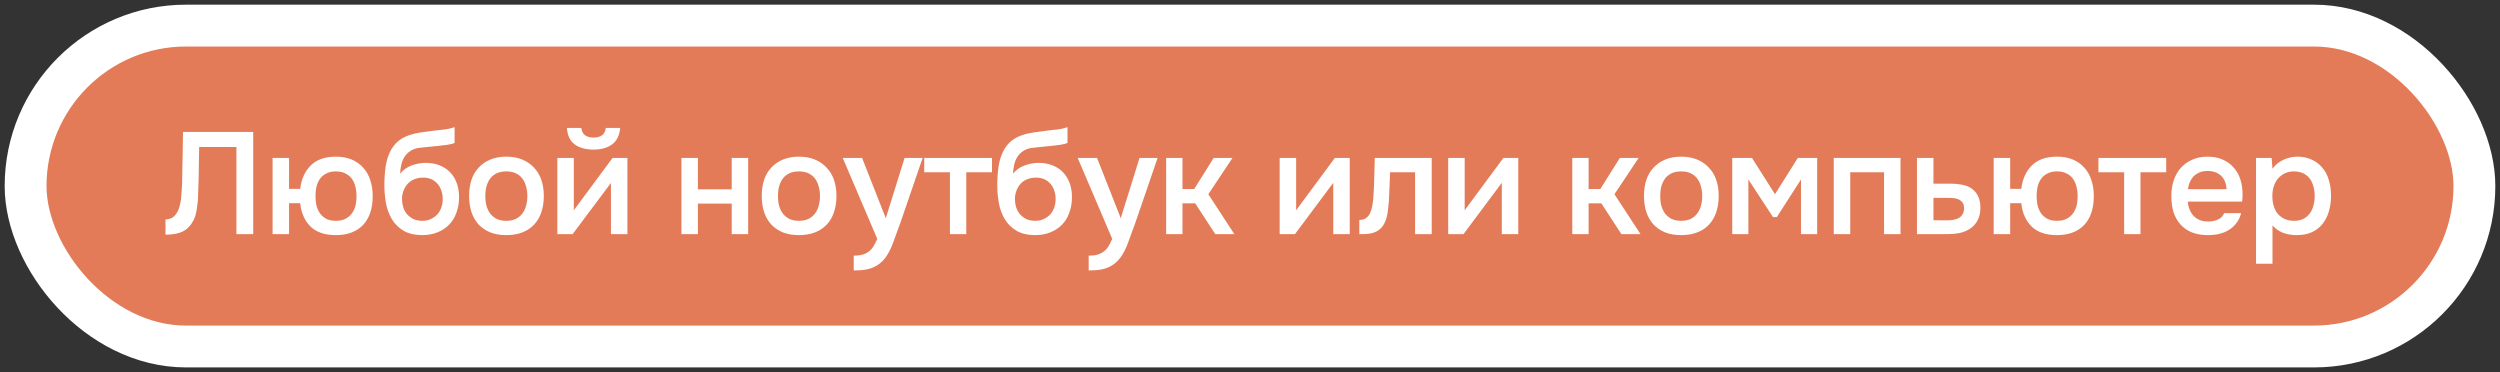 <?xml version="1.0" encoding="UTF-8"?> <svg xmlns="http://www.w3.org/2000/svg" width="215" height="32" viewBox="0 0 215 32" fill="none"><rect x="0" y="0" width="215" height="32" fill="#333333" stroke="none"/><rect x="2.201" y="2.201" width="210.598" height="27.598" rx="13.799" fill="#E37B58"></rect><rect x="2.201" y="2.201" width="210.598" height="27.598" rx="13.799" stroke="white" stroke-width="3.598"></rect><path d="M20.334 20.133V12.641H17.128C17.12 12.897 17.116 13.133 17.116 13.349C17.116 13.556 17.112 13.8 17.104 14.082C17.104 14.364 17.099 14.682 17.091 15.039C17.083 15.395 17.071 15.809 17.054 16.281C17.054 16.505 17.046 16.737 17.029 16.977C17.021 17.209 17 17.441 16.967 17.673C16.942 17.905 16.905 18.124 16.855 18.331C16.814 18.538 16.752 18.725 16.669 18.89C16.445 19.346 16.143 19.677 15.762 19.884C15.381 20.083 14.871 20.183 14.233 20.183V18.866C14.548 18.866 14.797 18.774 14.979 18.592C15.169 18.41 15.31 18.174 15.402 17.884C15.501 17.586 15.563 17.25 15.588 16.878C15.621 16.496 15.646 16.111 15.662 15.722C15.671 15.192 15.679 14.724 15.687 14.318C15.695 13.904 15.704 13.527 15.712 13.187C15.72 12.848 15.725 12.533 15.725 12.243C15.725 11.945 15.729 11.647 15.737 11.348H21.776V20.133H20.334ZM28.884 13.473C29.406 13.473 29.861 13.556 30.251 13.722C30.64 13.887 30.967 14.119 31.232 14.417C31.506 14.716 31.709 15.072 31.841 15.486C31.982 15.9 32.052 16.36 32.052 16.865C32.052 17.379 31.986 17.843 31.854 18.257C31.721 18.663 31.522 19.015 31.257 19.313C30.992 19.603 30.661 19.826 30.263 19.984C29.874 20.141 29.414 20.22 28.884 20.22C27.94 20.22 27.215 19.975 26.71 19.487C26.204 18.99 25.906 18.319 25.815 17.474H24.858V20.133H23.442V13.585H24.858V16.244H25.815C25.915 15.407 26.217 14.736 26.722 14.231C27.227 13.726 27.948 13.473 28.884 13.473ZM28.884 18.99C29.199 18.99 29.468 18.936 29.692 18.828C29.915 18.712 30.098 18.563 30.238 18.381C30.387 18.19 30.495 17.971 30.561 17.722C30.628 17.466 30.661 17.188 30.661 16.89C30.661 16.592 30.628 16.31 30.561 16.045C30.495 15.78 30.392 15.552 30.251 15.362C30.11 15.171 29.928 15.022 29.704 14.914C29.48 14.798 29.207 14.74 28.884 14.74C28.569 14.74 28.3 14.798 28.076 14.914C27.853 15.022 27.671 15.171 27.53 15.362C27.389 15.552 27.285 15.78 27.219 16.045C27.161 16.31 27.132 16.592 27.132 16.89C27.132 17.188 27.165 17.466 27.232 17.722C27.298 17.971 27.401 18.19 27.542 18.381C27.683 18.563 27.861 18.712 28.076 18.828C28.3 18.936 28.569 18.99 28.884 18.99ZM34.41 14.939C34.675 14.608 35.006 14.372 35.404 14.231C35.801 14.082 36.203 14.007 36.609 14.007C37.056 14.007 37.454 14.078 37.802 14.219C38.158 14.359 38.46 14.558 38.709 14.815C38.957 15.072 39.148 15.382 39.281 15.747C39.413 16.103 39.479 16.505 39.479 16.952C39.479 17.433 39.405 17.876 39.256 18.282C39.115 18.687 38.904 19.035 38.622 19.325C38.349 19.607 38.013 19.826 37.615 19.984C37.226 20.141 36.783 20.22 36.286 20.22C35.632 20.212 35.093 20.079 34.671 19.822C34.257 19.565 33.929 19.234 33.689 18.828C33.449 18.422 33.283 17.967 33.192 17.461C33.101 16.948 33.056 16.43 33.056 15.908C33.056 15.386 33.093 14.852 33.167 14.306C33.25 13.759 33.412 13.274 33.652 12.852C33.851 12.521 34.079 12.259 34.335 12.069C34.6 11.87 34.89 11.721 35.205 11.622C35.52 11.514 35.855 11.435 36.212 11.386C36.568 11.336 36.936 11.286 37.317 11.237C37.607 11.203 37.901 11.17 38.2 11.137C38.506 11.104 38.804 11.038 39.094 10.938V12.293C38.945 12.359 38.738 12.413 38.473 12.454C38.208 12.487 37.926 12.521 37.628 12.554C37.33 12.578 37.036 12.607 36.746 12.641C36.456 12.665 36.199 12.694 35.975 12.727C35.71 12.769 35.474 12.86 35.267 13.001C35.068 13.133 34.907 13.299 34.783 13.498C34.658 13.688 34.567 13.912 34.509 14.169C34.451 14.417 34.418 14.674 34.41 14.939ZM36.323 18.99C36.605 18.99 36.853 18.936 37.069 18.828C37.292 18.721 37.479 18.584 37.628 18.418C37.777 18.244 37.889 18.045 37.963 17.822C38.038 17.59 38.075 17.35 38.075 17.101C38.075 16.844 38.034 16.604 37.951 16.381C37.876 16.148 37.765 15.954 37.615 15.796C37.475 15.631 37.301 15.502 37.094 15.411C36.887 15.32 36.651 15.275 36.386 15.275C36.112 15.275 35.864 15.32 35.64 15.411C35.425 15.494 35.238 15.618 35.081 15.784C34.932 15.941 34.812 16.132 34.721 16.356C34.629 16.579 34.58 16.82 34.571 17.076C34.571 17.325 34.605 17.565 34.671 17.797C34.737 18.021 34.841 18.219 34.981 18.393C35.13 18.567 35.313 18.712 35.528 18.828C35.752 18.936 36.017 18.99 36.323 18.99ZM43.538 13.473C44.06 13.473 44.52 13.556 44.917 13.722C45.315 13.887 45.65 14.119 45.923 14.417C46.205 14.707 46.416 15.059 46.557 15.473C46.698 15.888 46.768 16.347 46.768 16.853C46.768 17.366 46.698 17.83 46.557 18.244C46.425 18.65 46.222 19.002 45.948 19.3C45.675 19.599 45.335 19.826 44.929 19.984C44.532 20.141 44.068 20.22 43.538 20.22C43.016 20.22 42.556 20.141 42.159 19.984C41.761 19.818 41.426 19.59 41.152 19.3C40.887 19.002 40.684 18.646 40.544 18.232C40.411 17.818 40.345 17.358 40.345 16.853C40.345 16.347 40.411 15.888 40.544 15.473C40.684 15.059 40.891 14.707 41.165 14.417C41.438 14.119 41.774 13.887 42.171 13.722C42.569 13.556 43.024 13.473 43.538 13.473ZM43.538 18.99C43.861 18.99 44.134 18.936 44.358 18.828C44.59 18.712 44.776 18.559 44.917 18.369C45.066 18.178 45.174 17.954 45.24 17.698C45.315 17.441 45.352 17.163 45.352 16.865C45.352 16.567 45.315 16.289 45.24 16.033C45.174 15.768 45.066 15.54 44.917 15.349C44.776 15.159 44.59 15.01 44.358 14.902C44.134 14.794 43.861 14.74 43.538 14.74C43.223 14.74 42.95 14.794 42.718 14.902C42.494 15.01 42.308 15.159 42.159 15.349C42.018 15.54 41.91 15.768 41.836 16.033C41.77 16.289 41.736 16.567 41.736 16.865C41.736 17.163 41.77 17.441 41.836 17.698C41.91 17.954 42.018 18.178 42.159 18.369C42.308 18.559 42.494 18.712 42.718 18.828C42.95 18.936 43.223 18.99 43.538 18.99ZM51.05 11.833C51.34 11.833 51.58 11.767 51.77 11.634C51.961 11.502 52.069 11.29 52.094 11.001H53.336C53.278 11.647 53.046 12.119 52.64 12.417C52.243 12.715 51.713 12.864 51.05 12.864C50.371 12.864 49.828 12.715 49.422 12.417C49.025 12.119 48.801 11.647 48.751 11.001H49.994C50.027 11.29 50.135 11.502 50.317 11.634C50.507 11.767 50.752 11.833 51.05 11.833ZM49.248 20.133H47.931V13.585H49.348V18.083L52.678 13.585H53.957V20.133H52.541V15.734C52.533 15.751 51.435 17.217 49.248 20.133ZM58.603 20.133V13.585H60.02V16.281H62.927V13.585H64.343V20.133H62.927V17.511H60.02V20.133H58.603ZM68.704 13.473C69.226 13.473 69.685 13.556 70.083 13.722C70.481 13.887 70.816 14.119 71.089 14.417C71.371 14.707 71.582 15.059 71.723 15.473C71.864 15.888 71.934 16.347 71.934 16.853C71.934 17.366 71.864 17.83 71.723 18.244C71.591 18.65 71.388 19.002 71.114 19.3C70.841 19.599 70.501 19.826 70.095 19.984C69.698 20.141 69.234 20.22 68.704 20.22C68.182 20.22 67.722 20.141 67.325 19.984C66.927 19.818 66.592 19.59 66.318 19.3C66.053 19.002 65.85 18.646 65.709 18.232C65.577 17.818 65.511 17.358 65.511 16.853C65.511 16.347 65.577 15.888 65.709 15.473C65.85 15.059 66.057 14.707 66.331 14.417C66.604 14.119 66.939 13.887 67.337 13.722C67.735 13.556 68.19 13.473 68.704 13.473ZM68.704 18.99C69.027 18.99 69.3 18.936 69.524 18.828C69.756 18.712 69.942 18.559 70.083 18.369C70.232 18.178 70.34 17.954 70.406 17.698C70.481 17.441 70.518 17.163 70.518 16.865C70.518 16.567 70.481 16.289 70.406 16.033C70.34 15.768 70.232 15.54 70.083 15.349C69.942 15.159 69.756 15.01 69.524 14.902C69.3 14.794 69.027 14.74 68.704 14.74C68.389 14.74 68.116 14.794 67.884 14.902C67.66 15.01 67.474 15.159 67.325 15.349C67.184 15.54 67.076 15.768 67.002 16.033C66.935 16.289 66.902 16.567 66.902 16.865C66.902 17.163 66.935 17.441 67.002 17.698C67.076 17.954 67.184 18.178 67.325 18.369C67.474 18.559 67.66 18.712 67.884 18.828C68.116 18.936 68.389 18.99 68.704 18.99ZM77.794 13.585H79.347L77.458 19.089C77.218 19.768 76.999 20.369 76.8 20.891C76.609 21.413 76.381 21.848 76.116 22.195C75.851 22.543 75.524 22.804 75.135 22.978C74.754 23.16 74.253 23.252 73.631 23.252H73.42V21.984C73.453 21.984 73.486 21.984 73.519 21.984C73.768 21.984 73.987 21.955 74.178 21.897C74.377 21.839 74.555 21.752 74.712 21.636C74.87 21.52 75.006 21.367 75.122 21.177C75.238 20.994 75.346 20.783 75.445 20.543L72.476 13.585H74.141L76.178 18.766L77.794 13.585ZM85.311 13.585V14.815H83.1V20.133H81.695V14.815H79.484V13.585H85.311ZM87.12 14.939C87.385 14.608 87.716 14.372 88.114 14.231C88.511 14.082 88.913 14.007 89.319 14.007C89.766 14.007 90.164 14.078 90.512 14.219C90.868 14.359 91.17 14.558 91.419 14.815C91.667 15.072 91.858 15.382 91.99 15.747C92.123 16.103 92.189 16.505 92.189 16.952C92.189 17.433 92.115 17.876 91.966 18.282C91.825 18.687 91.614 19.035 91.332 19.325C91.058 19.607 90.723 19.826 90.325 19.984C89.936 20.141 89.493 20.22 88.996 20.22C88.342 20.212 87.803 20.079 87.381 19.822C86.967 19.565 86.639 19.234 86.399 18.828C86.159 18.422 85.993 17.967 85.902 17.461C85.811 16.948 85.766 16.43 85.766 15.908C85.766 15.386 85.803 14.852 85.877 14.306C85.96 13.759 86.122 13.274 86.362 12.852C86.561 12.521 86.788 12.259 87.045 12.069C87.31 11.87 87.6 11.721 87.915 11.622C88.23 11.514 88.565 11.435 88.921 11.386C89.278 11.336 89.646 11.286 90.027 11.237C90.317 11.203 90.611 11.17 90.909 11.137C91.216 11.104 91.514 11.038 91.804 10.938V12.293C91.655 12.359 91.448 12.413 91.183 12.454C90.918 12.487 90.636 12.521 90.338 12.554C90.04 12.578 89.746 12.607 89.456 12.641C89.166 12.665 88.909 12.694 88.685 12.727C88.42 12.769 88.184 12.86 87.977 13.001C87.778 13.133 87.617 13.299 87.493 13.498C87.368 13.688 87.277 13.912 87.219 14.169C87.161 14.417 87.128 14.674 87.12 14.939ZM89.033 18.99C89.315 18.99 89.563 18.936 89.779 18.828C90.002 18.721 90.189 18.584 90.338 18.418C90.487 18.244 90.599 18.045 90.673 17.822C90.748 17.59 90.785 17.35 90.785 17.101C90.785 16.844 90.744 16.604 90.661 16.381C90.586 16.148 90.475 15.954 90.325 15.796C90.185 15.631 90.011 15.502 89.804 15.411C89.597 15.32 89.36 15.275 89.095 15.275C88.822 15.275 88.573 15.32 88.35 15.411C88.135 15.494 87.948 15.618 87.791 15.784C87.642 15.941 87.522 16.132 87.43 16.356C87.339 16.579 87.29 16.82 87.281 17.076C87.281 17.325 87.314 17.565 87.381 17.797C87.447 18.021 87.55 18.219 87.691 18.393C87.84 18.567 88.023 18.712 88.238 18.828C88.462 18.936 88.727 18.99 89.033 18.99ZM98 13.585H99.553L97.664 19.089C97.424 19.768 97.205 20.369 97.006 20.891C96.815 21.413 96.588 21.848 96.322 22.195C96.057 22.543 95.73 22.804 95.341 22.978C94.96 23.16 94.459 23.252 93.837 23.252H93.626V21.984C93.659 21.984 93.692 21.984 93.726 21.984C93.974 21.984 94.194 21.955 94.384 21.897C94.583 21.839 94.761 21.752 94.918 21.636C95.076 21.52 95.212 21.367 95.328 21.177C95.444 20.994 95.552 20.783 95.651 20.543L92.682 13.585H94.347L96.385 18.766L98 13.585ZM100.289 20.133V13.585H101.693V16.256H102.7L104.377 13.585H105.992L103.917 16.703L106.154 20.133H104.514L102.787 17.486H101.693V20.133H100.289ZM111.368 20.133H110.051V13.585H111.468V18.083L114.797 13.585H116.077V20.133H114.661V15.722C114.652 15.739 113.555 17.209 111.368 20.133ZM118.107 17.014C118.149 16.451 118.173 15.892 118.182 15.337C118.198 14.774 118.215 14.19 118.231 13.585H123.127V20.133H121.698V14.815H119.548C119.532 15.221 119.515 15.627 119.499 16.033C119.49 16.43 119.474 16.828 119.449 17.225C119.441 17.375 119.424 17.553 119.399 17.76C119.383 17.958 119.358 18.161 119.325 18.369C119.292 18.567 119.242 18.758 119.176 18.94C119.109 19.114 119.027 19.276 118.927 19.425C118.753 19.673 118.521 19.855 118.231 19.971C117.95 20.079 117.623 20.133 117.25 20.133H116.902V18.915C117.15 18.915 117.349 18.857 117.498 18.741C117.656 18.617 117.772 18.464 117.846 18.282C117.929 18.091 117.987 17.888 118.02 17.673C118.062 17.449 118.091 17.23 118.107 17.014ZM125.862 20.133H124.545V13.585H125.962V18.083L129.291 13.585H130.571V20.133H129.155V15.722C129.146 15.739 128.049 17.209 125.862 20.133ZM135.217 20.133V13.585H136.621V16.256H137.627L139.305 13.585H140.92L138.845 16.703L141.082 20.133H139.441L137.714 17.486H136.621V20.133H135.217ZM144.577 13.473C145.099 13.473 145.559 13.556 145.957 13.722C146.354 13.887 146.69 14.119 146.963 14.417C147.245 14.707 147.456 15.059 147.597 15.473C147.738 15.888 147.808 16.347 147.808 16.853C147.808 17.366 147.738 17.83 147.597 18.244C147.464 18.65 147.261 19.002 146.988 19.3C146.715 19.599 146.375 19.826 145.969 19.984C145.571 20.141 145.108 20.22 144.577 20.22C144.056 20.22 143.596 20.141 143.198 19.984C142.801 19.818 142.465 19.59 142.192 19.3C141.927 19.002 141.724 18.646 141.583 18.232C141.451 17.818 141.384 17.358 141.384 16.853C141.384 16.347 141.451 15.888 141.583 15.473C141.724 15.059 141.931 14.707 142.204 14.417C142.478 14.119 142.813 13.887 143.211 13.722C143.608 13.556 144.064 13.473 144.577 13.473ZM144.577 18.99C144.901 18.99 145.174 18.936 145.398 18.828C145.629 18.712 145.816 18.559 145.957 18.369C146.106 18.178 146.213 17.954 146.28 17.698C146.354 17.441 146.392 17.163 146.392 16.865C146.392 16.567 146.354 16.289 146.28 16.033C146.213 15.768 146.106 15.54 145.957 15.349C145.816 15.159 145.629 15.01 145.398 14.902C145.174 14.794 144.901 14.74 144.577 14.74C144.263 14.74 143.989 14.794 143.757 14.902C143.534 15.01 143.347 15.159 143.198 15.349C143.058 15.54 142.95 15.768 142.875 16.033C142.809 16.289 142.776 16.567 142.776 16.865C142.776 17.163 142.809 17.441 142.875 17.698C142.95 17.954 143.058 18.178 143.198 18.369C143.347 18.559 143.534 18.712 143.757 18.828C143.989 18.936 144.263 18.99 144.577 18.99ZM148.971 13.585H150.673L152.649 16.703L154.612 13.585H156.277V20.133H154.885V15.436L152.81 18.667H152.475L150.362 15.436V20.133H148.971V13.585ZM157.704 20.133V13.585H163.444V20.133H162.028V14.815H159.121V20.133H157.704ZM164.86 13.585H166.277V15.796H167.743C168.124 15.796 168.468 15.83 168.774 15.896C169.089 15.954 169.358 16.066 169.582 16.231C169.814 16.397 169.992 16.612 170.116 16.878C170.248 17.142 170.315 17.47 170.315 17.859C170.315 18.298 170.232 18.667 170.066 18.965C169.909 19.255 169.698 19.487 169.433 19.661C169.176 19.835 168.882 19.959 168.55 20.033C168.219 20.1 167.884 20.133 167.544 20.133H164.86V13.585ZM167.382 18.952C167.573 18.952 167.759 18.94 167.942 18.915C168.132 18.882 168.294 18.832 168.426 18.766C168.567 18.692 168.679 18.588 168.762 18.455C168.853 18.323 168.902 18.149 168.911 17.934C168.911 17.702 168.861 17.524 168.762 17.399C168.662 17.275 168.538 17.184 168.389 17.126C168.24 17.068 168.074 17.035 167.892 17.027C167.718 17.018 167.556 17.014 167.407 17.014H166.277V18.94L167.382 18.952ZM176.9 13.473C177.422 13.473 177.878 13.556 178.267 13.722C178.656 13.887 178.983 14.119 179.248 14.417C179.522 14.716 179.725 15.072 179.857 15.486C179.998 15.9 180.068 16.36 180.068 16.865C180.068 17.379 180.002 17.843 179.87 18.257C179.737 18.663 179.538 19.015 179.273 19.313C179.008 19.603 178.677 19.826 178.279 19.984C177.89 20.141 177.43 20.22 176.9 20.22C175.956 20.22 175.231 19.975 174.726 19.487C174.22 18.99 173.922 18.319 173.831 17.474H172.874V20.133H171.458V13.585H172.874V16.244H173.831C173.931 15.407 174.233 14.736 174.738 14.231C175.243 13.726 175.964 13.473 176.9 13.473ZM176.9 18.99C177.215 18.99 177.484 18.936 177.708 18.828C177.931 18.712 178.114 18.563 178.254 18.381C178.404 18.19 178.511 17.971 178.577 17.722C178.644 17.466 178.677 17.188 178.677 16.89C178.677 16.592 178.644 16.31 178.577 16.045C178.511 15.78 178.408 15.552 178.267 15.362C178.126 15.171 177.944 15.022 177.72 14.914C177.496 14.798 177.223 14.74 176.9 14.74C176.585 14.74 176.316 14.798 176.092 14.914C175.869 15.022 175.687 15.171 175.546 15.362C175.405 15.552 175.301 15.78 175.235 16.045C175.177 16.31 175.148 16.592 175.148 16.89C175.148 17.188 175.181 17.466 175.248 17.722C175.314 17.971 175.417 18.19 175.558 18.381C175.699 18.563 175.877 18.712 176.092 18.828C176.316 18.936 176.585 18.99 176.9 18.99ZM186.293 13.585V14.815H184.081V20.133H182.677V14.815H180.466V13.585H186.293ZM188.151 17.337C188.168 17.577 188.218 17.801 188.3 18.008C188.383 18.215 188.495 18.398 188.636 18.555C188.777 18.704 188.951 18.824 189.158 18.915C189.373 19.006 189.622 19.052 189.903 19.052C190.201 19.052 190.475 18.998 190.723 18.89C190.98 18.783 191.166 18.596 191.282 18.331H192.736C192.653 18.663 192.517 18.948 192.326 19.189C192.144 19.429 191.924 19.628 191.668 19.785C191.419 19.934 191.142 20.046 190.835 20.12C190.537 20.187 190.218 20.22 189.878 20.22C189.356 20.22 188.897 20.141 188.499 19.984C188.11 19.826 187.783 19.599 187.518 19.3C187.253 19.002 187.054 18.65 186.921 18.244C186.797 17.83 186.735 17.366 186.735 16.853C186.735 16.356 186.805 15.904 186.946 15.498C187.087 15.084 187.29 14.728 187.555 14.43C187.828 14.132 188.155 13.9 188.536 13.734C188.917 13.56 189.352 13.473 189.841 13.473C190.355 13.473 190.798 13.56 191.171 13.734C191.543 13.9 191.854 14.127 192.102 14.417C192.359 14.707 192.55 15.047 192.674 15.436C192.798 15.825 192.86 16.248 192.86 16.703C192.86 16.919 192.848 17.13 192.823 17.337H188.151ZM191.481 16.269C191.456 15.755 191.295 15.366 190.997 15.101C190.707 14.836 190.326 14.703 189.853 14.703C189.588 14.703 189.356 14.745 189.158 14.827C188.959 14.91 188.789 15.022 188.648 15.163C188.516 15.304 188.408 15.469 188.325 15.66C188.242 15.85 188.189 16.053 188.164 16.269H191.481ZM195.434 22.68H194.018V13.585H195.36L195.434 14.517C195.675 14.177 195.985 13.92 196.366 13.746C196.756 13.564 197.162 13.473 197.584 13.473C198.031 13.473 198.433 13.556 198.789 13.722C199.145 13.879 199.448 14.103 199.696 14.393C199.953 14.682 200.143 15.034 200.268 15.449C200.4 15.854 200.467 16.318 200.467 16.84C200.467 17.329 200.404 17.78 200.28 18.195C200.156 18.609 199.97 18.969 199.721 19.276C199.481 19.574 199.178 19.806 198.814 19.971C198.458 20.137 198.023 20.22 197.509 20.22C197.112 20.22 196.731 20.158 196.366 20.033C196.01 19.901 195.7 19.686 195.434 19.387V22.68ZM197.286 18.99C197.592 18.99 197.857 18.936 198.081 18.828C198.305 18.712 198.487 18.559 198.628 18.369C198.777 18.178 198.884 17.954 198.951 17.698C199.025 17.441 199.063 17.163 199.063 16.865C199.063 16.567 199.025 16.289 198.951 16.033C198.884 15.768 198.777 15.54 198.628 15.349C198.487 15.159 198.3 15.01 198.069 14.902C197.845 14.794 197.576 14.74 197.261 14.74C196.979 14.74 196.718 14.798 196.478 14.914C196.246 15.03 196.052 15.184 195.894 15.374C195.737 15.565 195.617 15.792 195.534 16.057C195.459 16.314 195.422 16.579 195.422 16.853C195.422 17.151 195.459 17.433 195.534 17.698C195.608 17.954 195.72 18.178 195.869 18.369C196.027 18.551 196.221 18.7 196.453 18.816C196.685 18.932 196.963 18.99 197.286 18.99Z" fill="white"></path></svg> 